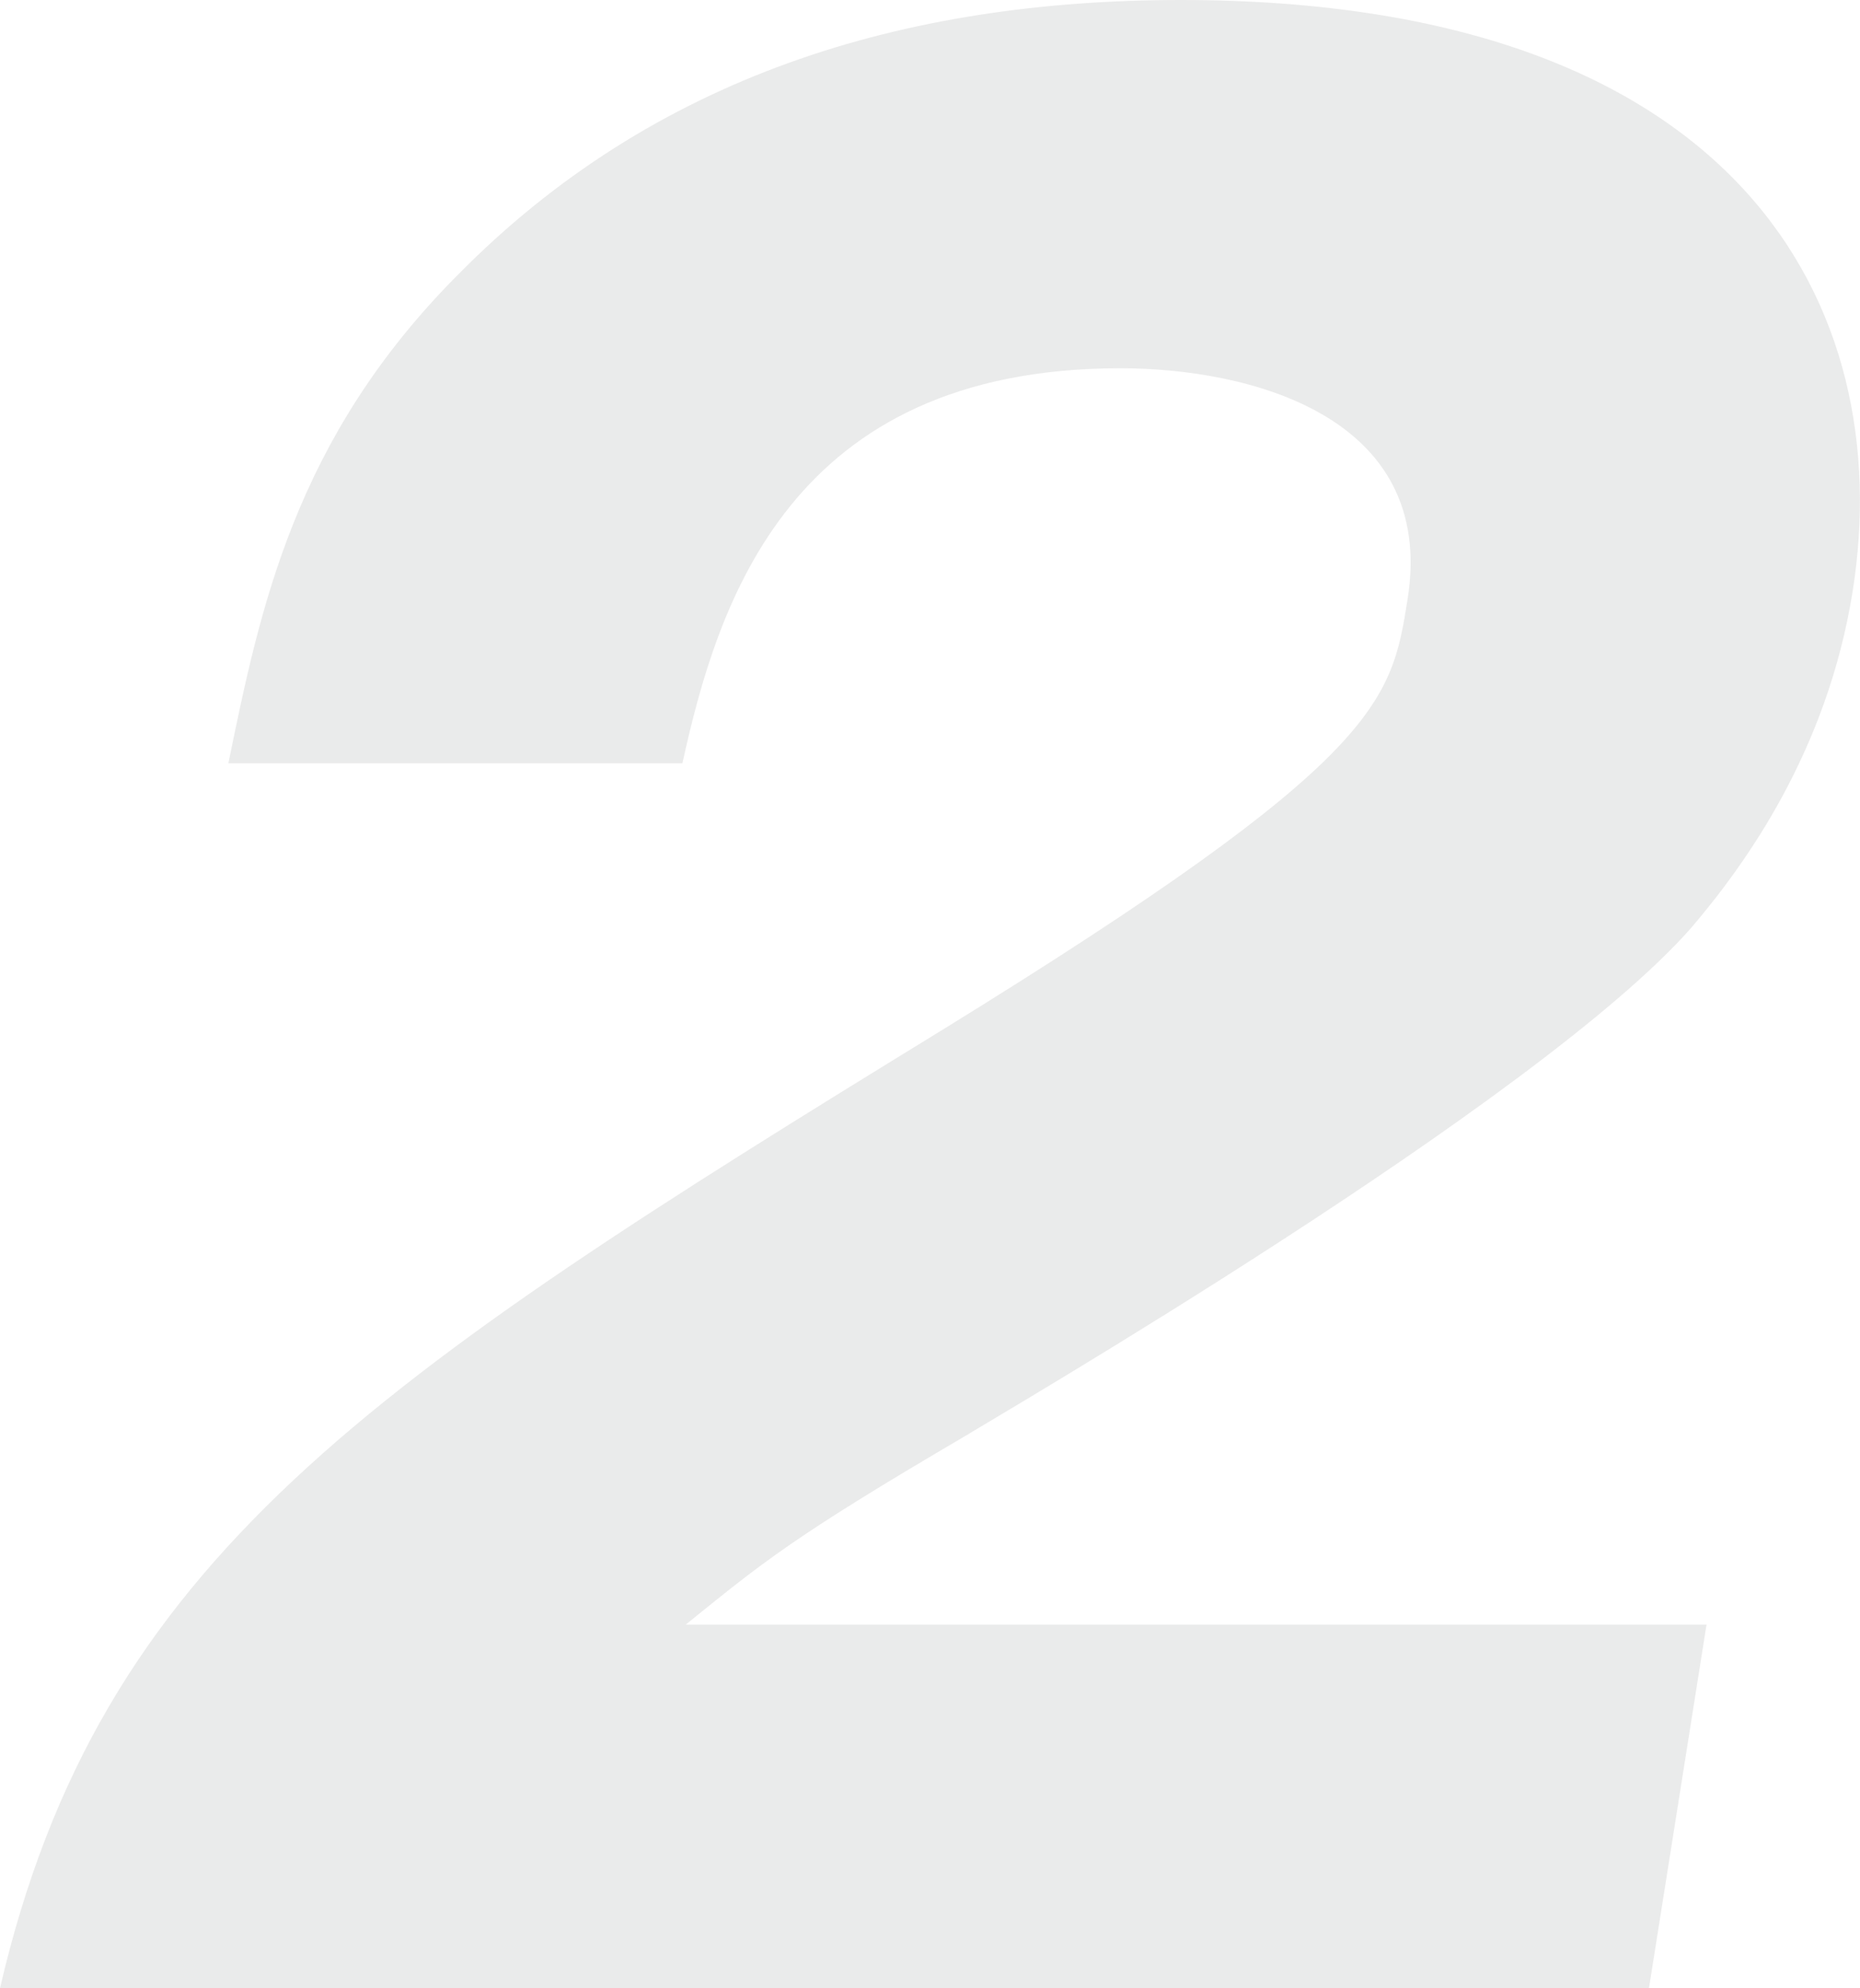 <?xml version="1.0" encoding="UTF-8"?>
<svg id="_レイヤー_1" data-name="レイヤー 1" xmlns="http://www.w3.org/2000/svg" viewBox="0 0 55.63 59.44">
  <defs>
    <style>
      .cls-1 {
        fill: #c9caca;
      }

      .cls-2 {
        opacity: .38;
      }
    </style>
  </defs>
  <g class="cls-2">
    <path class="cls-1" d="M49.31,59.44H0c2.99-12.84,11.02-18.12,28.25-28.69,13.09-8.07,13.36-9.76,13.85-12.84.87-5.5-4.78-6.9-8.59-6.9-9.91,0-12.05,7.04-13.1,11.81H6.83c.95-4.62,1.97-9.69,6.86-14.6C19.55,2.27,27.03,0,35.32,0c16.8,0,21.43,9.25,20.09,17.68-.76,4.77-3.2,8.15-4.82,10.05-4.57,5.21-20.89,14.68-21.7,15.19-5.26,3.08-6.11,3.82-8.38,5.65h30.53l-1.72,10.86Z"/>
  </g>
</svg>